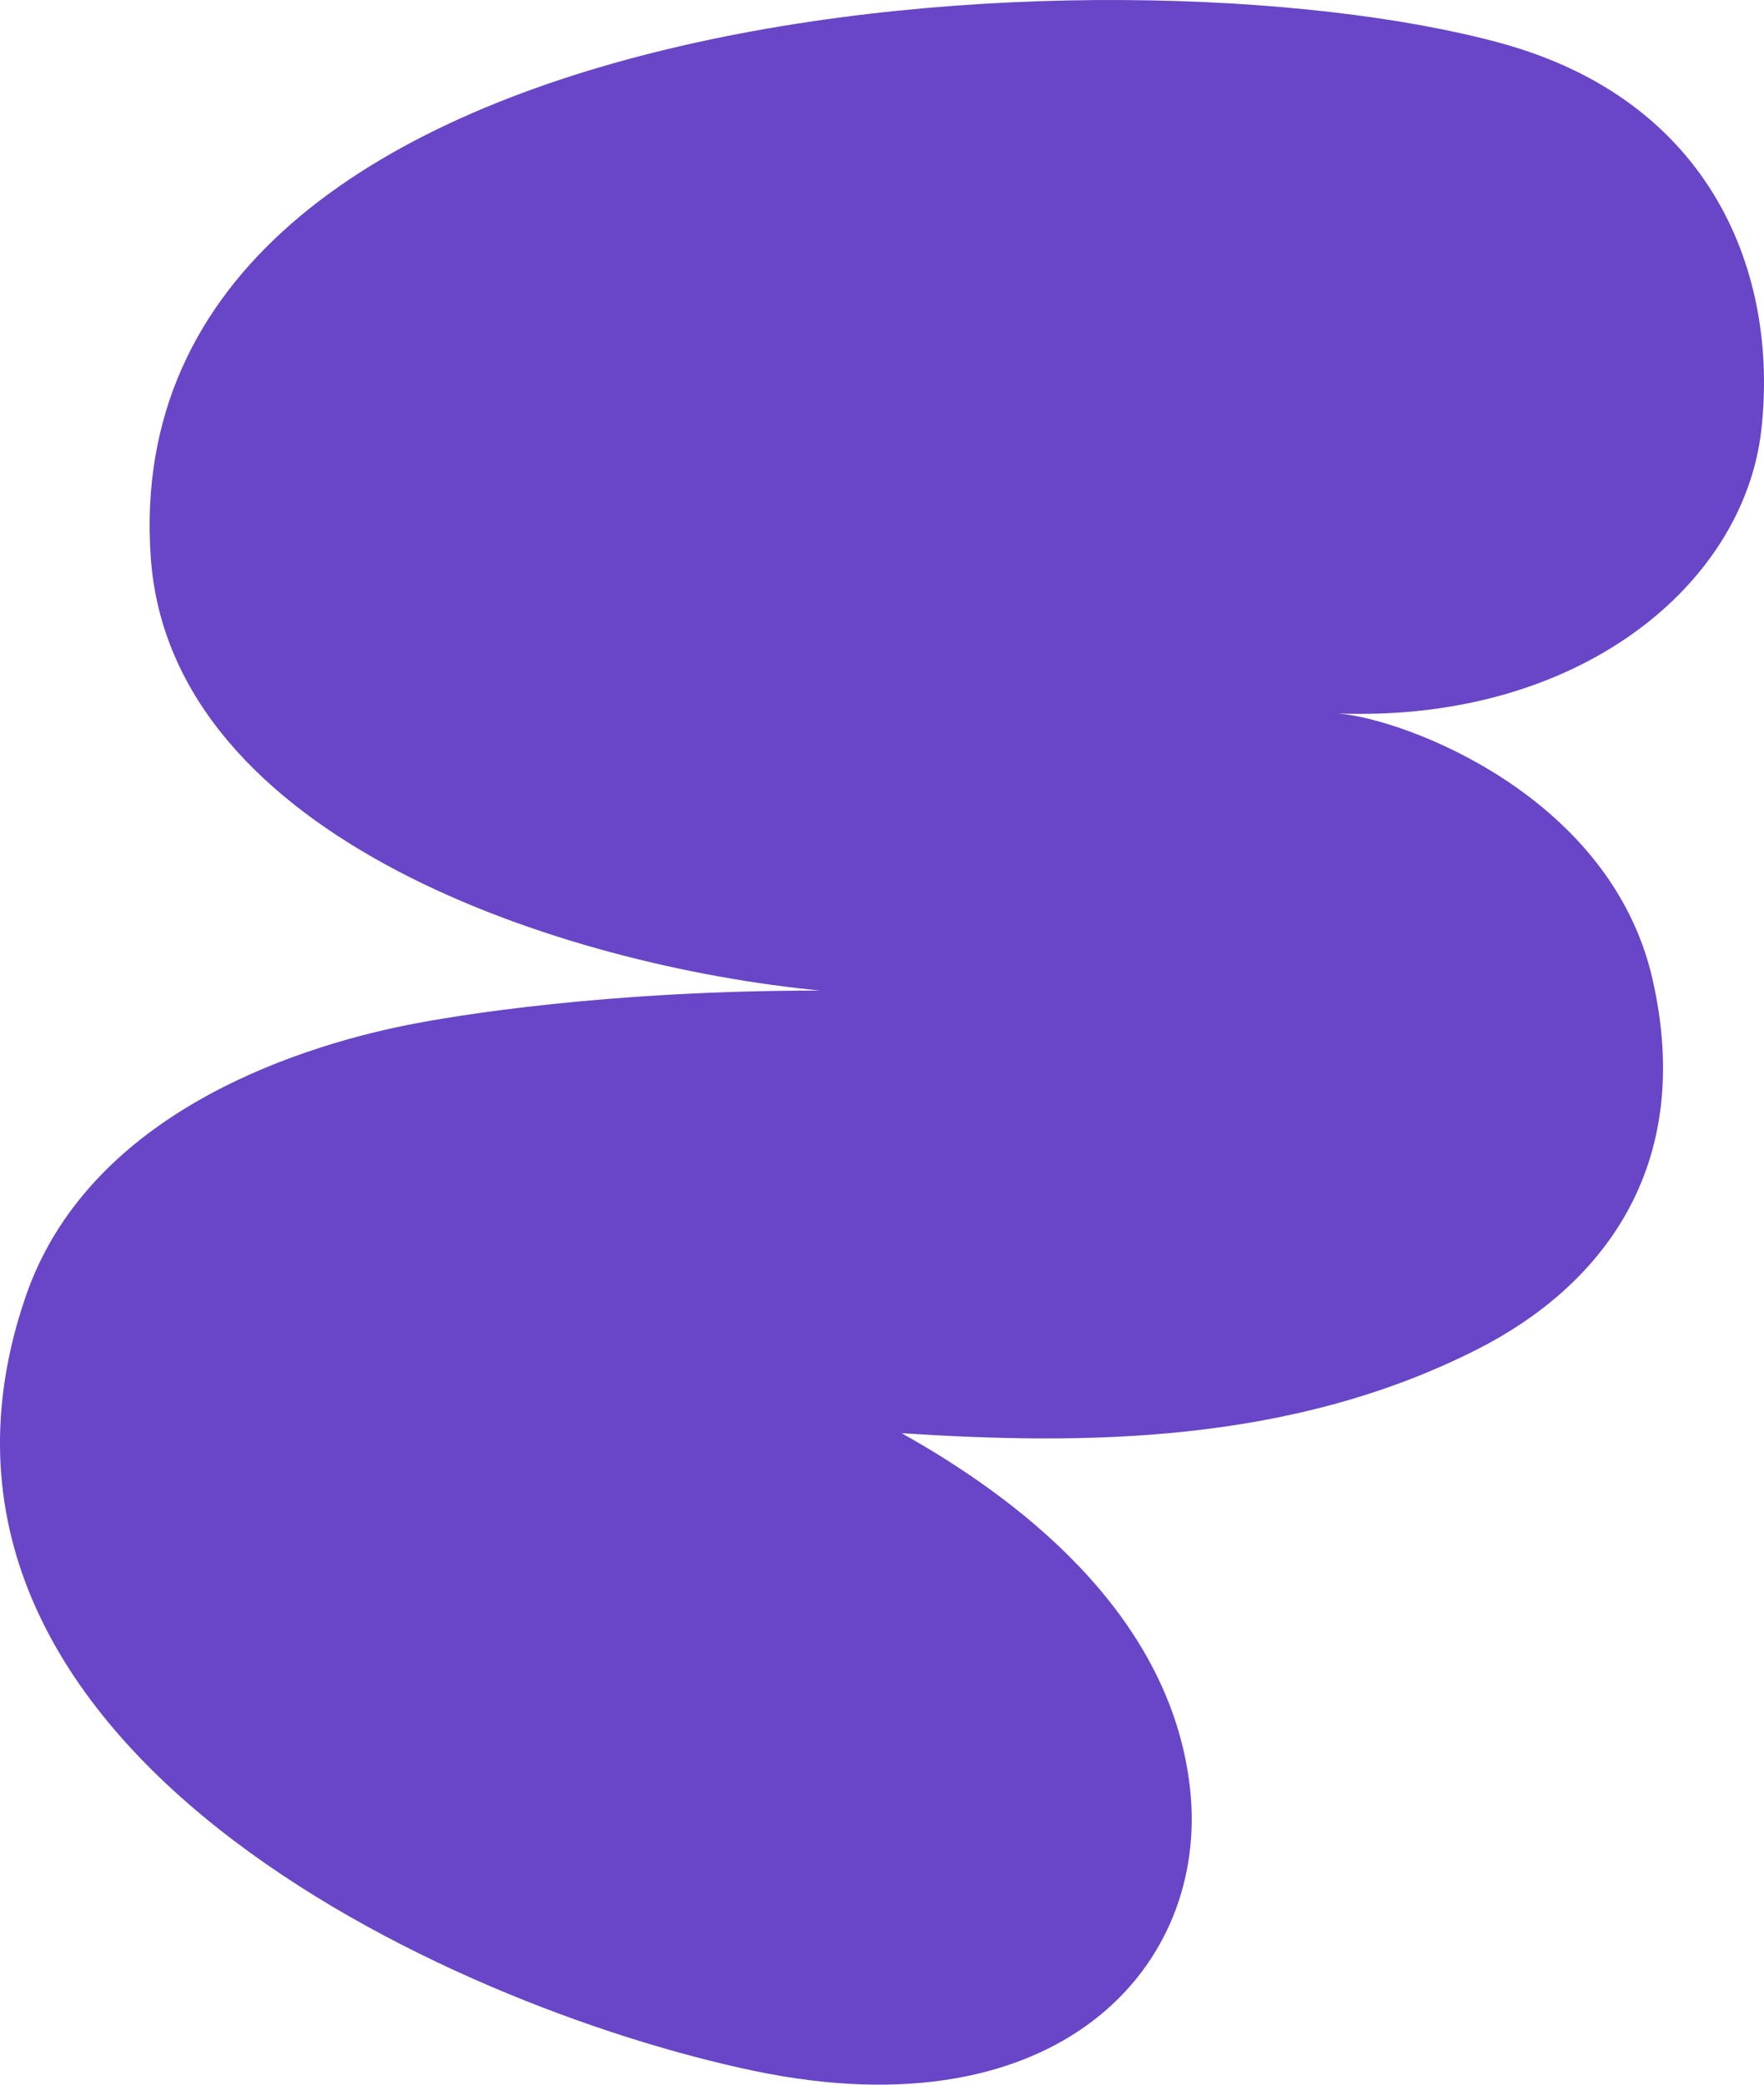 <svg xmlns="http://www.w3.org/2000/svg" width="44" height="52" viewBox="0 0 44 52" fill="none"><path d="M37.418 1.071C42.711 2.512 44.372 6.836 43.933 10.727C43.497 14.584 39.393 18.019 33.376 17.797C35.014 17.925 40.171 19.83 41.218 24.419C42.304 29.176 39.876 32.113 36.875 33.644C32.167 36.045 26.968 36.038 22.49 35.75C25.242 37.287 29.184 40.167 29.682 44.597C30.181 49.027 26.425 53.245 18.825 51.659C11.225 50.074 -3.202 43.55 0.638 32.346C2.178 27.854 7.223 26.16 10.139 25.572C11.401 25.318 15.16 24.708 20.453 24.708C14.107 24.095 4.249 20.96 3.76 13.898C2.782 -0.226 27.948 -1.508 37.418 1.071Z" fill="#6846C7"></path></svg>